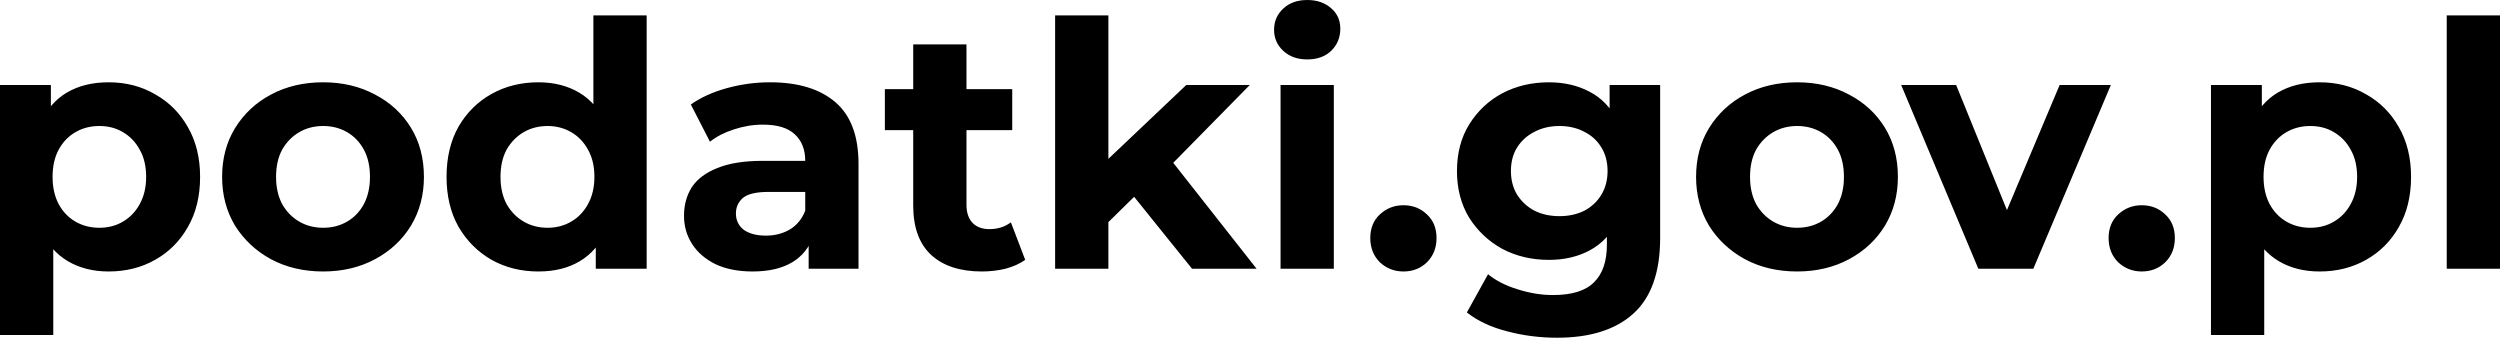 <svg version="1.1" xmlns="http://www.w3.org/2000/svg" xmlns:xlink="http://www.w3.org/1999/xlink" width="204.989" height="27.692" viewBox="1118.495,542.131,204.989,27.692"><g fill="#000000" fill-rule="nonzero" stroke="none" stroke-width="1" stroke-linecap="butt" stroke-linejoin="miter" stroke-miterlimit="10" stroke-dasharray="" stroke-dashoffset="0" font-family="none" font-weight="none" font-size="none" text-anchor="none" style="mix-blend-mode: normal"><path d="M1127.399,564.391c-1.269,0 -2.38,-0.28 -3.332,-0.84c-0.952,-0.56 -1.699,-1.409 -2.24,-2.548c-0.523,-1.157 -0.784,-2.613 -0.784,-4.368c0,-1.773 0.252,-3.229 0.756,-4.368c0.504,-1.139 1.232,-1.988 2.184,-2.548c0.952,-0.56 2.091,-0.84 3.416,-0.84c1.419,0 2.688,0.327 3.808,0.98c1.139,0.635 2.035,1.531 2.688,2.688c0.672,1.157 1.008,2.52 1.008,4.088c0,1.587 -0.336,2.959 -1.008,4.116c-0.653,1.157 -1.549,2.053 -2.688,2.688c-1.12,0.635 -2.389,0.952 -3.808,0.952zM1118.495,569.599v-20.496h4.172v3.08l-0.084,4.48l0.28,4.452v8.484zM1126.642,560.807c0.728,0 1.372,-0.168 1.932,-0.504c0.579,-0.336 1.036,-0.812 1.372,-1.428c0.355,-0.635 0.532,-1.381 0.532,-2.24c0,-0.877 -0.177,-1.624 -0.532,-2.24c-0.336,-0.616 -0.793,-1.092 -1.372,-1.428c-0.56,-0.336 -1.204,-0.504 -1.932,-0.504c-0.728,0 -1.381,0.168 -1.96,0.504c-0.579,0.336 -1.036,0.812 -1.372,1.428c-0.336,0.616 -0.504,1.363 -0.504,2.24c0,0.859 0.168,1.605 0.504,2.24c0.336,0.616 0.793,1.092 1.372,1.428c0.579,0.336 1.232,0.504 1.96,0.504zM1144.995,564.391c-1.605,0 -3.033,-0.336 -4.284,-1.008c-1.232,-0.672 -2.212,-1.587 -2.94,-2.744c-0.709,-1.176 -1.064,-2.511 -1.064,-4.004c0,-1.512 0.355,-2.847 1.064,-4.004c0.728,-1.176 1.708,-2.091 2.94,-2.744c1.251,-0.672 2.679,-1.008 4.284,-1.008c1.587,0 3.005,0.336 4.256,1.008c1.251,0.653 2.231,1.559 2.94,2.716c0.709,1.157 1.064,2.501 1.064,4.032c0,1.493 -0.355,2.828 -1.064,4.004c-0.709,1.157 -1.689,2.072 -2.94,2.744c-1.251,0.672 -2.669,1.008 -4.256,1.008zM1144.995,560.807c0.728,0 1.381,-0.168 1.96,-0.504c0.579,-0.336 1.036,-0.812 1.372,-1.428c0.336,-0.635 0.504,-1.381 0.504,-2.24c0,-0.877 -0.168,-1.624 -0.504,-2.24c-0.336,-0.616 -0.793,-1.092 -1.372,-1.428c-0.579,-0.336 -1.232,-0.504 -1.96,-0.504c-0.728,0 -1.381,0.168 -1.96,0.504c-0.579,0.336 -1.045,0.812 -1.4,1.428c-0.336,0.616 -0.504,1.363 -0.504,2.24c0,0.859 0.168,1.605 0.504,2.24c0.355,0.616 0.821,1.092 1.4,1.428c0.579,0.336 1.232,0.504 1.96,0.504zM1162.642,564.391c-1.419,0 -2.697,-0.317 -3.836,-0.952c-1.139,-0.653 -2.044,-1.559 -2.716,-2.716c-0.653,-1.157 -0.98,-2.52 -0.98,-4.088c0,-1.587 0.327,-2.959 0.98,-4.116c0.672,-1.157 1.577,-2.053 2.716,-2.688c1.139,-0.635 2.417,-0.952 3.836,-0.952c1.269,0 2.38,0.28 3.332,0.84c0.952,0.56 1.689,1.409 2.212,2.548c0.523,1.139 0.784,2.595 0.784,4.368c0,1.755 -0.252,3.211 -0.756,4.368c-0.504,1.139 -1.232,1.988 -2.184,2.548c-0.933,0.56 -2.063,0.84 -3.388,0.84zM1163.398,560.807c0.709,0 1.353,-0.168 1.932,-0.504c0.579,-0.336 1.036,-0.812 1.372,-1.428c0.355,-0.635 0.532,-1.381 0.532,-2.24c0,-0.877 -0.177,-1.624 -0.532,-2.24c-0.336,-0.616 -0.793,-1.092 -1.372,-1.428c-0.579,-0.336 -1.223,-0.504 -1.932,-0.504c-0.728,0 -1.381,0.168 -1.96,0.504c-0.579,0.336 -1.045,0.812 -1.4,1.428c-0.336,0.616 -0.504,1.363 -0.504,2.24c0,0.859 0.168,1.605 0.504,2.24c0.355,0.616 0.821,1.092 1.4,1.428c0.579,0.336 1.232,0.504 1.96,0.504zM1167.346,564.167v-3.08l0.084,-4.48l-0.28,-4.452v-8.764h4.368v20.776zM1184.801,564.167v-2.94l-0.28,-0.644v-5.264c0,-0.933 -0.289,-1.661 -0.868,-2.184c-0.56,-0.523 -1.428,-0.784 -2.604,-0.784c-0.803,0 -1.596,0.131 -2.38,0.392c-0.765,0.243 -1.419,0.579 -1.96,1.008l-1.568,-3.052c0.821,-0.579 1.811,-1.027 2.968,-1.344c1.157,-0.317 2.333,-0.476 3.528,-0.476c2.296,0 4.079,0.541 5.348,1.624c1.269,1.083 1.904,2.772 1.904,5.068v8.596zM1180.209,564.391c-1.176,0 -2.184,-0.196 -3.024,-0.588c-0.84,-0.411 -1.484,-0.961 -1.932,-1.652c-0.448,-0.691 -0.672,-1.465 -0.672,-2.324c0,-0.896 0.215,-1.68 0.644,-2.352c0.448,-0.672 1.148,-1.195 2.1,-1.568c0.952,-0.392 2.193,-0.588 3.724,-0.588h4.004v2.548h-3.528c-1.027,0 -1.736,0.168 -2.128,0.504c-0.373,0.336 -0.56,0.756 -0.56,1.26c0,0.56 0.215,1.008 0.644,1.344c0.448,0.317 1.055,0.476 1.82,0.476c0.728,0 1.381,-0.168 1.96,-0.504c0.579,-0.355 0.999,-0.868 1.26,-1.54l0.672,2.016c-0.317,0.971 -0.896,1.708 -1.736,2.212c-0.84,0.504 -1.923,0.756 -3.248,0.756zM1199.002,564.391c-1.773,0 -3.155,-0.448 -4.144,-1.344c-0.989,-0.915 -1.484,-2.268 -1.484,-4.06v-13.216h4.368v13.16c0,0.635 0.168,1.129 0.504,1.484c0.336,0.336 0.793,0.504 1.372,0.504c0.691,0 1.279,-0.187 1.764,-0.56l1.176,3.08c-0.448,0.317 -0.989,0.56 -1.624,0.728c-0.616,0.149 -1.26,0.224 -1.932,0.224zM1191.05,552.799v-3.36h10.444v3.36zM1208.622,561.087l0.112,-5.32l7.028,-6.664h5.208l-6.748,6.86l-2.268,1.848zM1205.01,564.167v-20.776h4.368v20.776zM1216.238,564.167l-5.096,-6.328l2.744,-3.388l7.644,9.716zM1223.495,564.167v-15.064h4.368v15.064zM1225.679,547.003c-0.803,0 -1.456,-0.233 -1.96,-0.7c-0.504,-0.467 -0.756,-1.045 -0.756,-1.736c0,-0.691 0.252,-1.269 0.756,-1.736c0.504,-0.467 1.157,-0.7 1.96,-0.7c0.802,0 1.456,0.224 1.96,0.672c0.504,0.429 0.756,0.989 0.756,1.68c0,0.728 -0.252,1.335 -0.756,1.82c-0.486,0.467 -1.139,0.7 -1.96,0.7zM1233.568,564.391c-0.746,0 -1.39,-0.252 -1.932,-0.756c-0.522,-0.523 -0.784,-1.185 -0.784,-1.988c0,-0.803 0.262,-1.447 0.784,-1.932c0.542,-0.504 1.186,-0.756 1.932,-0.756c0.766,0 1.41,0.252 1.932,0.756c0.523,0.485 0.784,1.129 0.784,1.932c0,0.803 -0.261,1.465 -0.784,1.988c-0.522,0.504 -1.166,0.756 -1.932,0.756zM1246.164,569.823c-1.418,0 -2.79,-0.177 -4.116,-0.532c-1.306,-0.336 -2.398,-0.849 -3.276,-1.54l1.736,-3.136c0.635,0.523 1.438,0.933 2.408,1.232c0.99,0.317 1.96,0.476 2.912,0.476c1.55,0 2.67,-0.345 3.36,-1.036c0.71,-0.691 1.064,-1.717 1.064,-3.08v-2.268l0.28,-3.78l-0.056,-3.808v-3.248h4.144v12.544c0,2.8 -0.728,4.863 -2.184,6.188c-1.456,1.325 -3.546,1.988 -6.272,1.988zM1245.492,563.439c-1.4,0 -2.669,-0.299 -3.808,-0.896c-1.12,-0.616 -2.025,-1.465 -2.716,-2.548c-0.672,-1.101 -1.008,-2.38 -1.008,-3.836c0,-1.475 0.336,-2.753 1.008,-3.836c0.691,-1.101 1.596,-1.951 2.716,-2.548c1.139,-0.597 2.408,-0.896 3.808,-0.896c1.27,0 2.39,0.261 3.36,0.784c0.971,0.504 1.727,1.297 2.268,2.38c0.542,1.064 0.812,2.436 0.812,4.116c0,1.661 -0.27,3.033 -0.812,4.116c-0.541,1.064 -1.297,1.857 -2.268,2.38c-0.97,0.523 -2.09,0.784 -3.36,0.784zM1246.36,559.855c0.766,0 1.447,-0.149 2.044,-0.448c0.598,-0.317 1.064,-0.756 1.4,-1.316c0.336,-0.56 0.504,-1.204 0.504,-1.932c0,-0.747 -0.168,-1.391 -0.504,-1.932c-0.336,-0.56 -0.802,-0.989 -1.4,-1.288c-0.597,-0.317 -1.278,-0.476 -2.044,-0.476c-0.765,0 -1.446,0.159 -2.044,0.476c-0.597,0.299 -1.073,0.728 -1.428,1.288c-0.336,0.541 -0.504,1.185 -0.504,1.932c0,0.728 0.168,1.372 0.504,1.932c0.355,0.56 0.831,0.999 1.428,1.316c0.598,0.299 1.279,0.448 2.044,0.448zM1265.854,564.391c-1.605,0 -3.033,-0.336 -4.284,-1.008c-1.232,-0.672 -2.212,-1.587 -2.94,-2.744c-0.709,-1.176 -1.064,-2.511 -1.064,-4.004c0,-1.512 0.355,-2.847 1.064,-4.004c0.728,-1.176 1.708,-2.091 2.94,-2.744c1.251,-0.672 2.679,-1.008 4.284,-1.008c1.587,0 3.005,0.336 4.256,1.008c1.251,0.653 2.231,1.559 2.94,2.716c0.709,1.157 1.064,2.501 1.064,4.032c0,1.493 -0.355,2.828 -1.064,4.004c-0.709,1.157 -1.689,2.072 -2.94,2.744c-1.251,0.672 -2.669,1.008 -4.256,1.008zM1265.854,560.807c0.728,0 1.381,-0.168 1.96,-0.504c0.579,-0.336 1.036,-0.812 1.372,-1.428c0.336,-0.635 0.504,-1.381 0.504,-2.24c0,-0.877 -0.168,-1.624 -0.504,-2.24c-0.336,-0.616 -0.793,-1.092 -1.372,-1.428c-0.579,-0.336 -1.232,-0.504 -1.96,-0.504c-0.728,0 -1.381,0.168 -1.96,0.504c-0.579,0.336 -1.045,0.812 -1.4,1.428c-0.336,0.616 -0.504,1.363 -0.504,2.24c0,0.859 0.168,1.605 0.504,2.24c0.355,0.616 0.821,1.092 1.4,1.428c0.579,0.336 1.232,0.504 1.96,0.504zM1280.711,564.167l-6.328,-15.064h4.508l5.264,12.964h-2.24l5.46,-12.964h4.2l-6.356,15.064zM1294.107,564.391c-0.746,0 -1.39,-0.252 -1.932,-0.756c-0.522,-0.523 -0.784,-1.185 -0.784,-1.988c0,-0.803 0.262,-1.447 0.784,-1.932c0.542,-0.504 1.186,-0.756 1.932,-0.756c0.766,0 1.41,0.252 1.932,0.756c0.523,0.485 0.784,1.129 0.784,1.932c0,0.803 -0.261,1.465 -0.784,1.988c-0.522,0.504 -1.166,0.756 -1.932,0.756zM1308.688,564.391c-1.27,0 -2.38,-0.28 -3.332,-0.84c-0.952,-0.56 -1.699,-1.409 -2.24,-2.548c-0.523,-1.157 -0.784,-2.613 -0.784,-4.368c0,-1.773 0.252,-3.229 0.756,-4.368c0.504,-1.139 1.232,-1.988 2.184,-2.548c0.952,-0.56 2.09,-0.84 3.416,-0.84c1.418,0 2.688,0.327 3.808,0.98c1.138,0.635 2.034,1.531 2.688,2.688c0.672,1.157 1.008,2.52 1.008,4.088c0,1.587 -0.336,2.959 -1.008,4.116c-0.654,1.157 -1.55,2.053 -2.688,2.688c-1.12,0.635 -2.39,0.952 -3.808,0.952zM1299.784,569.599v-20.496h4.172v3.08l-0.084,4.48l0.28,4.452v8.484zM1307.932,560.807c0.728,0 1.372,-0.168 1.932,-0.504c0.578,-0.336 1.036,-0.812 1.372,-1.428c0.354,-0.635 0.532,-1.381 0.532,-2.24c0,-0.877 -0.178,-1.624 -0.532,-2.24c-0.336,-0.616 -0.794,-1.092 -1.372,-1.428c-0.56,-0.336 -1.204,-0.504 -1.932,-0.504c-0.728,0 -1.382,0.168 -1.96,0.504c-0.579,0.336 -1.036,0.812 -1.372,1.428c-0.336,0.616 -0.504,1.363 -0.504,2.24c0,0.859 0.168,1.605 0.504,2.24c0.336,0.616 0.793,1.092 1.372,1.428c0.578,0.336 1.232,0.504 1.96,0.504zM1319.116,564.167v-20.776h4.368v20.776z" id="CompoundPath 1"/></g></svg>